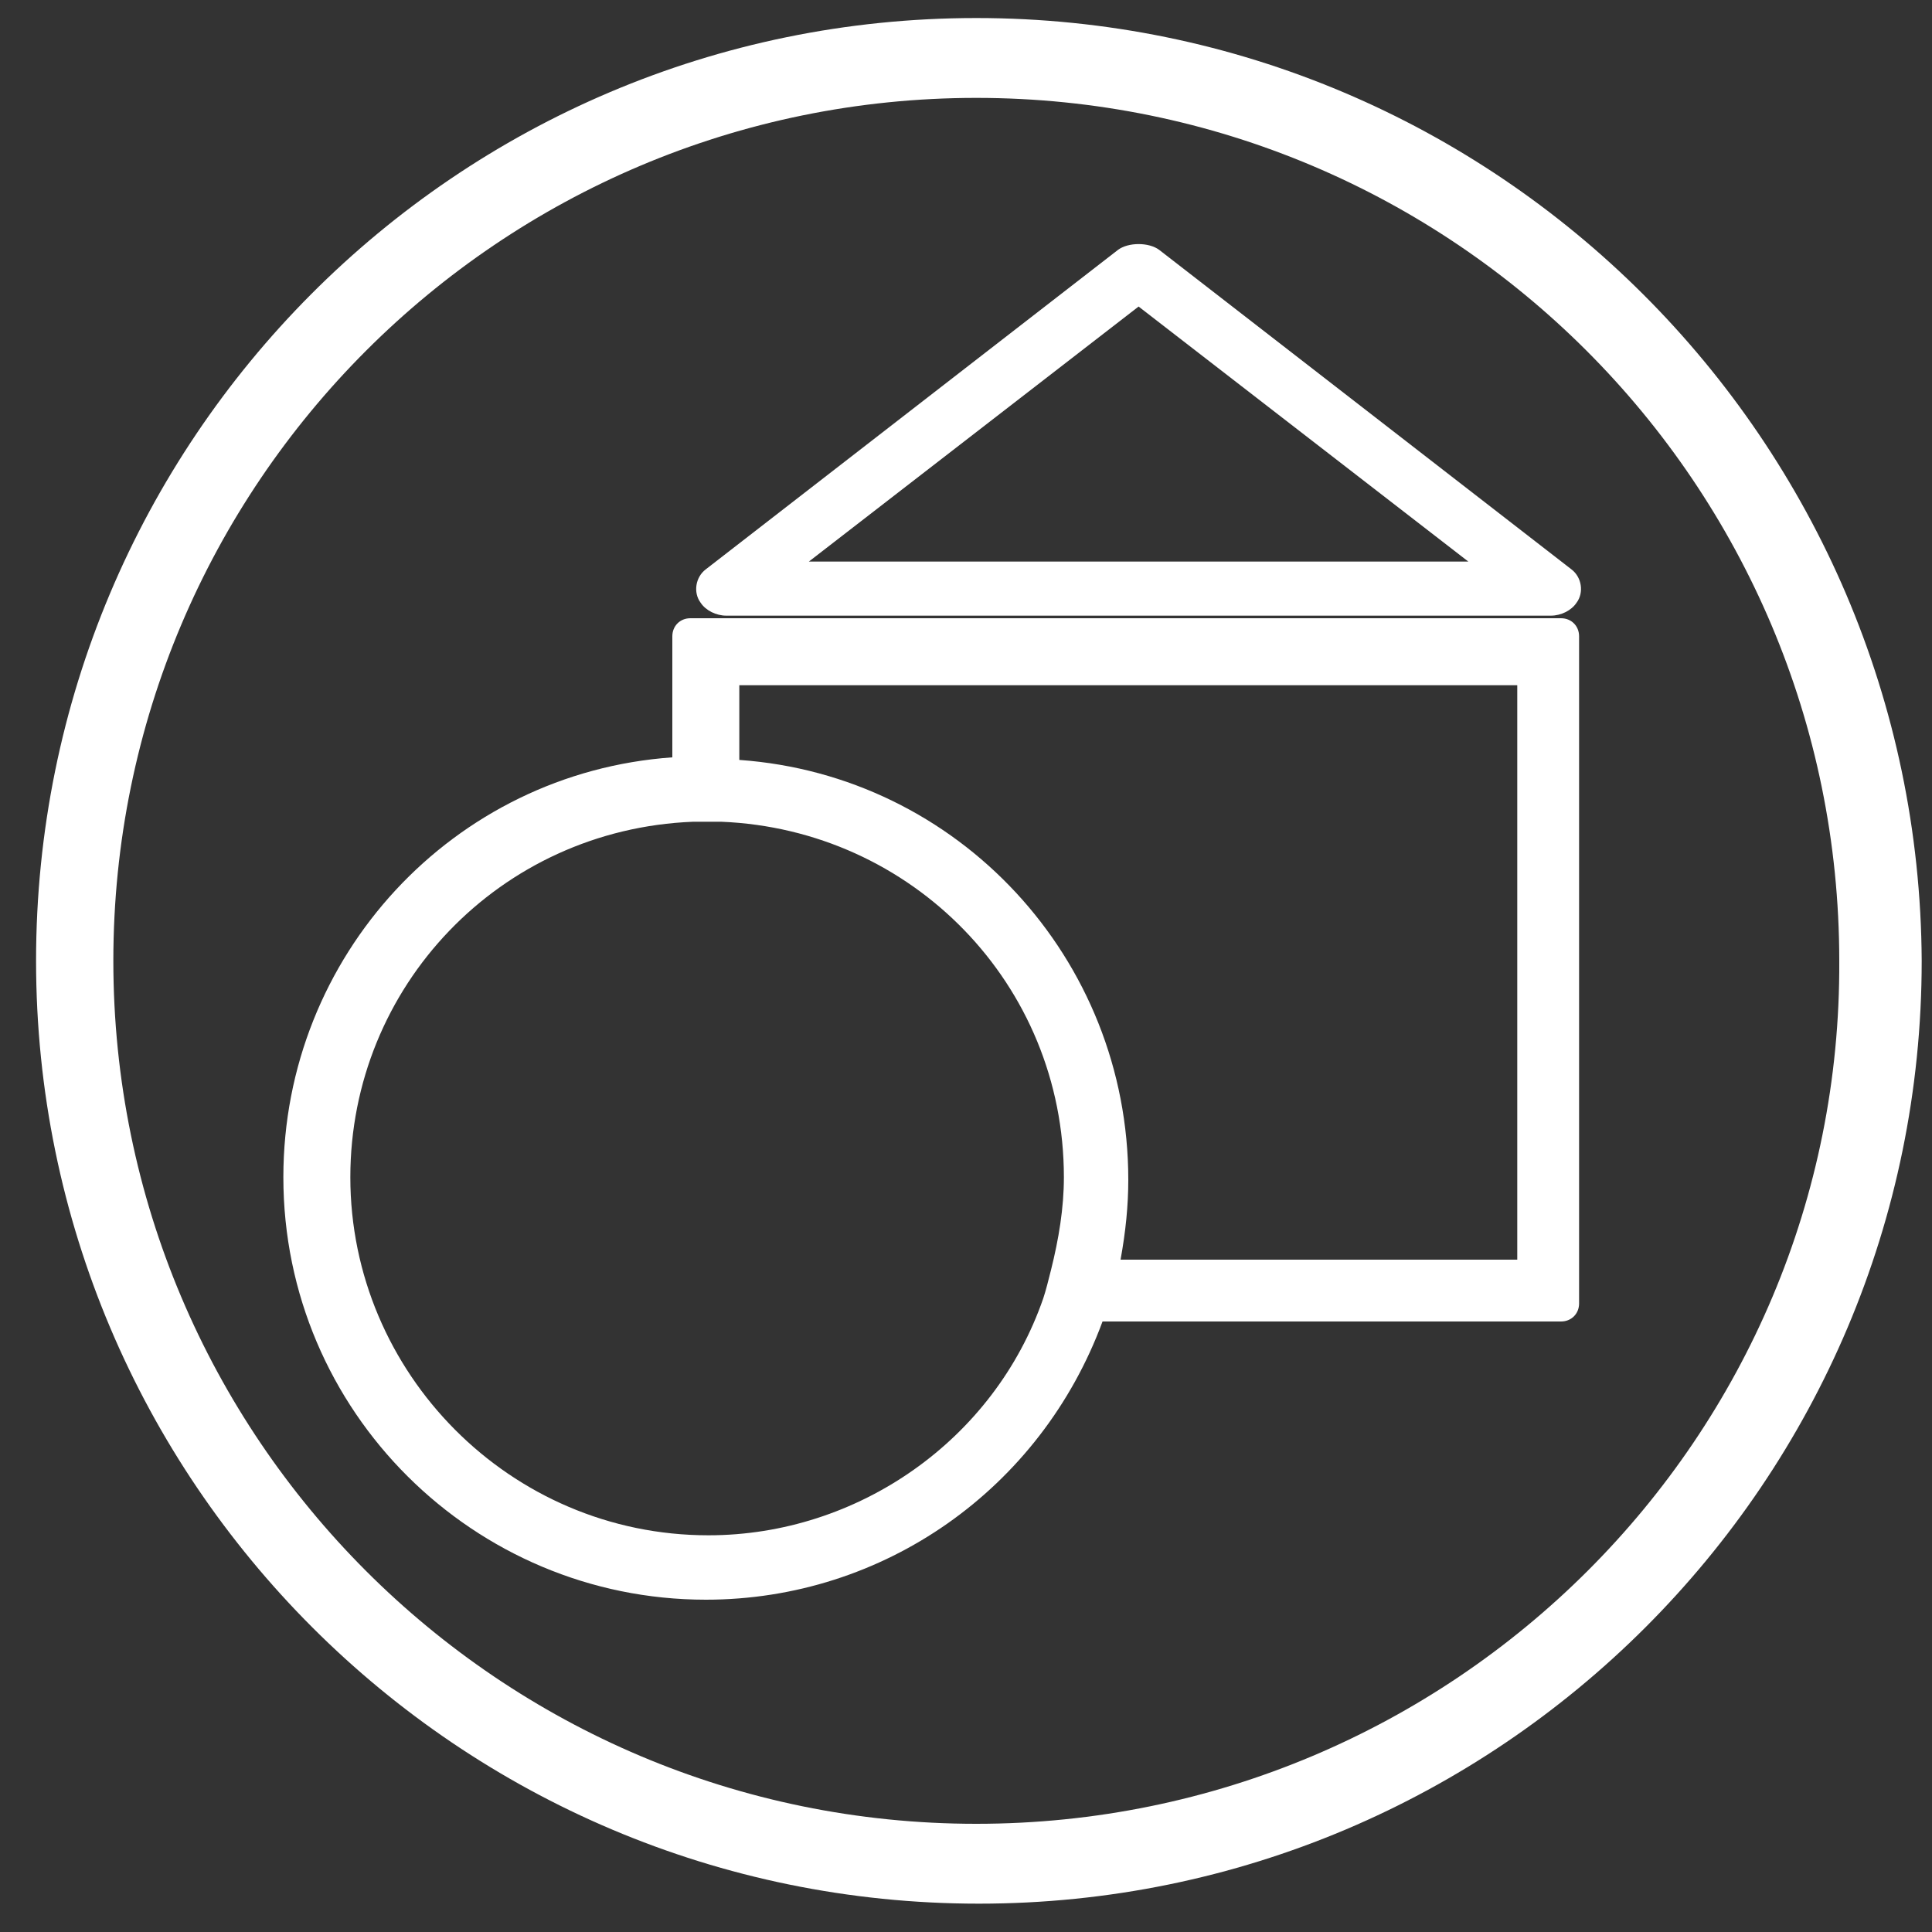 <?xml version="1.0" encoding="utf-8"?>
<!-- Generator: Adobe Illustrator 22.0.0, SVG Export Plug-In . SVG Version: 6.00 Build 0)  -->
<svg version="1.1" id="Layer_1" xmlns="http://www.w3.org/2000/svg" xmlns:xlink="http://www.w3.org/1999/xlink" x="0px" y="0px"
	 viewBox="0 0 75 75" style="enable-background:new 0 0 75 75;" xml:space="preserve">
<rect x="0" y="0" width="75" height="75" fill="#333333" stroke="none"/>
<style type="text/css">
	.st0{fill:#FFFFFF;}
</style>
<path class="st0" d="M37.9,0.7C17.7,0.7,1.4,17.1,1.4,37.3c0,20.2,16.4,36.6,36.6,36.6c20.2,0,36.6-16.4,36.6-36.6
	C74.5,17.1,58.1,0.7,37.9,0.7z M37.9,70.8c-18.5,0-33.5-15-33.5-33.5c0-18.5,15-33.5,33.5-33.5c18.5,0,33.5,15,33.5,33.5
	C71.5,55.8,56.4,70.8,37.9,70.8z"/>
<g>
	<path class="st0" d="M60.6,22.7l-16-12.4c-0.2-0.1-0.6-0.1-0.8,0l-16,12.4c-0.1,0.1-0.2,0.2-0.1,0.4c0.1,0.1,0.3,0.2,0.5,0.2h32
		c0.2,0,0.4-0.1,0.5-0.2C60.7,22.9,60.7,22.8,60.6,22.7z M29.3,22.5L44.2,11l14.9,11.5H29.3z"/>
	<path class="st0" d="M60.2,23.9h-32c-0.4,0-0.8-0.2-1-0.5c-0.3-0.4-0.2-1,0.2-1.3l16-12.4c0.4-0.3,1.2-0.3,1.6,0l16,12.4
		c0.4,0.3,0.5,0.9,0.2,1.3C61,23.7,60.6,23.9,60.2,23.9z M60.1,23.2L60.1,23.2L60.1,23.2z M31.4,21.8H57l-12.8-9.9L31.4,21.8z"/>
</g>
<g>
	<path class="st0" d="M26.9,24.8v5.3c-8.4,0.3-15.1,7.2-15.1,15.6c0,8.6,7,15.7,15.7,15.7c6.9,0,12.8-4.5,14.9-10.8h18.4V24.8H26.9z
		 M27.4,60.3c-8,0-14.6-6.5-14.6-14.6c0-7.8,6.2-14.2,14-14.5c0.2,0,0.4,0,0.6,0s0.4,0,0.6,0c7.8,0.3,14,6.7,14,14.5
		c0,1.3-0.2,2.6-0.5,3.8c-0.1,0.4-0.2,0.7-0.3,1.1C39.1,56.3,33.7,60.3,27.4,60.3z M59.6,49.6h-17c0.3-1.2,0.5-2.5,0.5-3.8
		c0-8.5-6.7-15.3-15.1-15.6v-4.2h31.6V49.6z"/>
	<path class="st0" d="M27.4,62.1c-9,0-16.4-7.3-16.4-16.4c0-8.6,6.6-15.7,15.1-16.3v-4.7c0-0.4,0.3-0.7,0.7-0.7h33.8
		c0.4,0,0.7,0.3,0.7,0.7v25.9c0,0.4-0.3,0.7-0.7,0.7H42.8C40.4,57.8,34.3,62.1,27.4,62.1z M27.4,31.9c-0.1,0-0.2,0-0.3,0l-0.2,0
		c-7.5,0.3-13.3,6.4-13.3,13.8c0,7.6,6.2,13.9,13.9,13.9c5.8,0,11.1-3.7,13-9.2c0.1-0.3,0.2-0.7,0.3-1.1c0.3-1.2,0.5-2.4,0.5-3.6
		c0-7.5-5.9-13.5-13.3-13.8l-0.2,0C27.6,31.9,27.5,31.9,27.4,31.9z M42.1,50C42.1,50,42.1,50,42.1,50C42.1,50,42.1,50,42.1,50
		C42.1,50,42.1,50,42.1,50z M43.5,48.9h15.4V26.6H28.7v2.9c8.5,0.6,15.1,7.7,15.1,16.3C43.8,46.8,43.7,47.8,43.5,48.9z M26.9,30.1
		L26.9,30.1L26.9,30.1z"/>
</g>
</svg>
